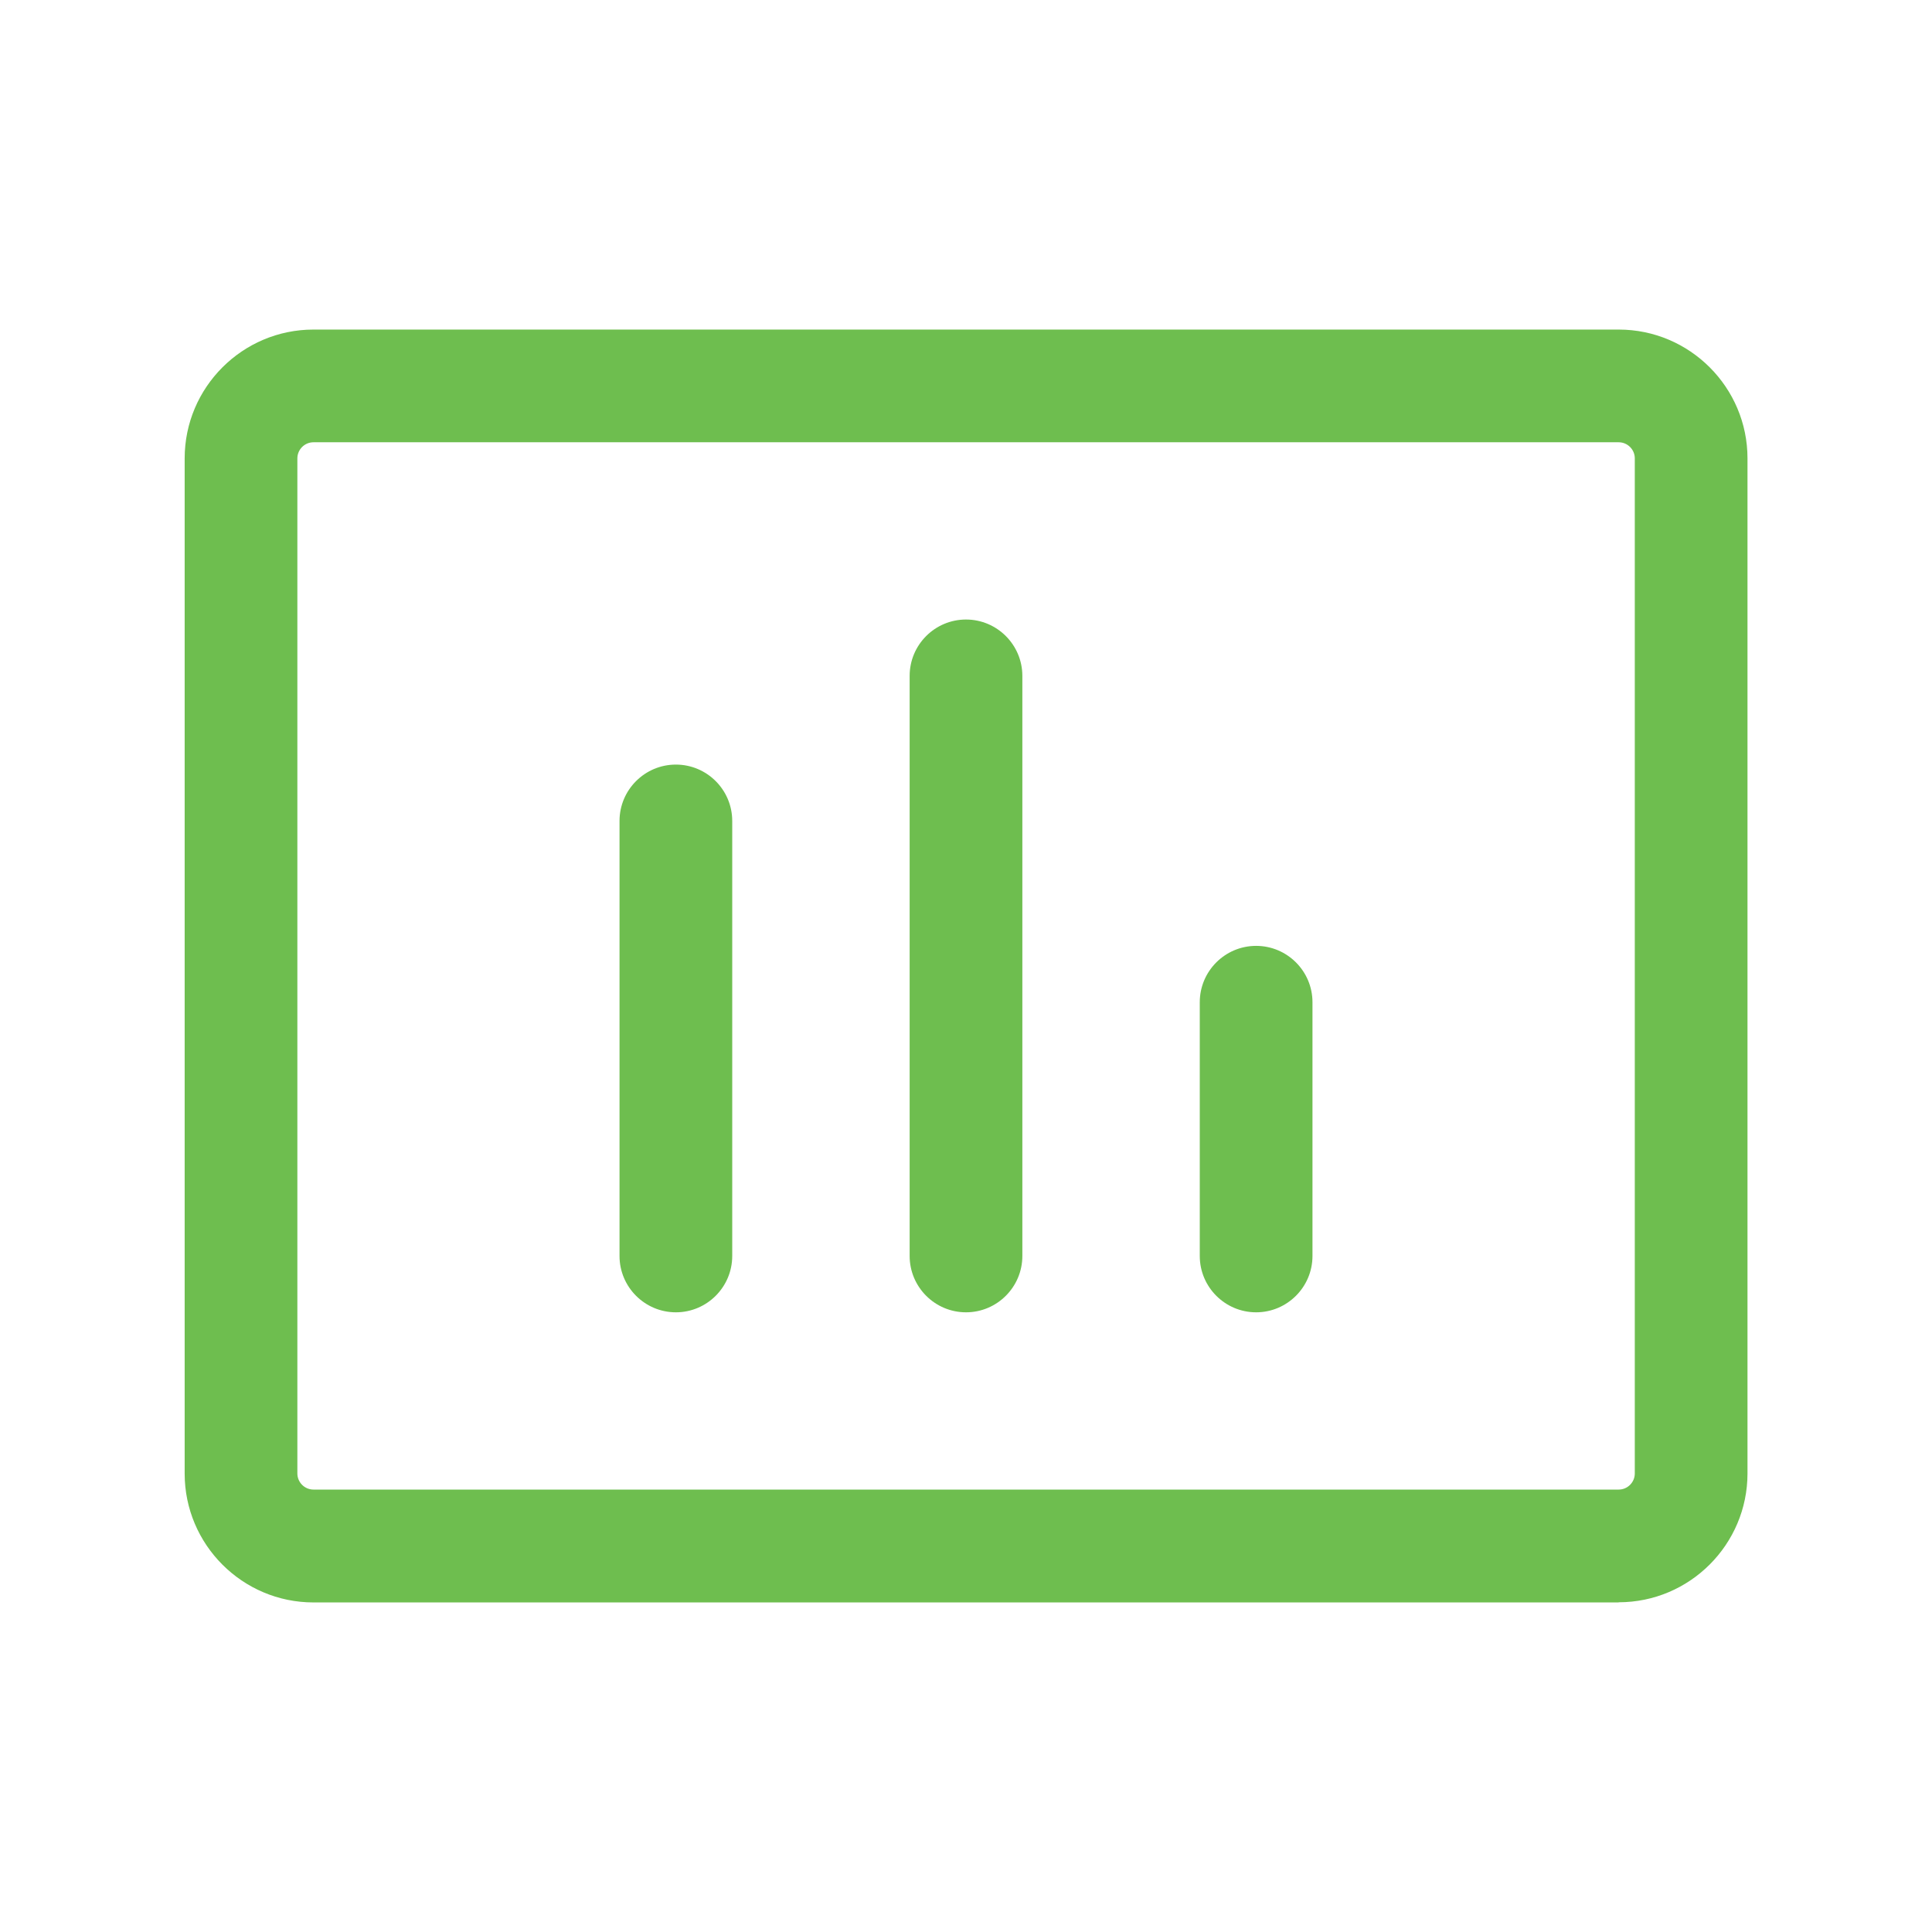 <?xml version="1.0" encoding="UTF-8"?>
<svg id="Layer_1" data-name="Layer 1" xmlns="http://www.w3.org/2000/svg" viewBox="0 0 120 120">
  <defs>
    <style>
      .cls-1 {
        fill: #6ebe4f;
      }
    </style>
  </defs>
  <path class="cls-1" d="M100.53,99.53H19.47c-4.41,0-8-3.59-8-8V28.47c0-4.41,3.59-8,8-8h81.07c4.41,0,8,3.59,8,8v63.05c0,4.41-3.59,8-8,8ZM19.47,27.47c-.55,0-1,.45-1,1v63.05c0,.55.45,1,1,1h81.07c.55,0,1-.45,1-1V28.47c0-.55-.45-1-1-1H19.47Z"/>
  <path class="cls-1" d="M78.02,81.51c-1.93,0-3.5-1.57-3.5-3.5v-15.76c0-1.93,1.57-3.5,3.5-3.5s3.5,1.57,3.5,3.5v15.76c0,1.93-1.57,3.5-3.5,3.5ZM60,81.51c-1.93,0-3.5-1.57-3.5-3.5v-36.03c0-1.93,1.57-3.5,3.5-3.5s3.5,1.57,3.5,3.5v36.03c0,1.93-1.57,3.5-3.5,3.5ZM41.98,81.51c-1.93,0-3.5-1.57-3.5-3.5v-27.02c0-1.93,1.57-3.5,3.5-3.5s3.5,1.57,3.5,3.5v27.02c0,1.93-1.57,3.5-3.5,3.5Z"/>
</svg>